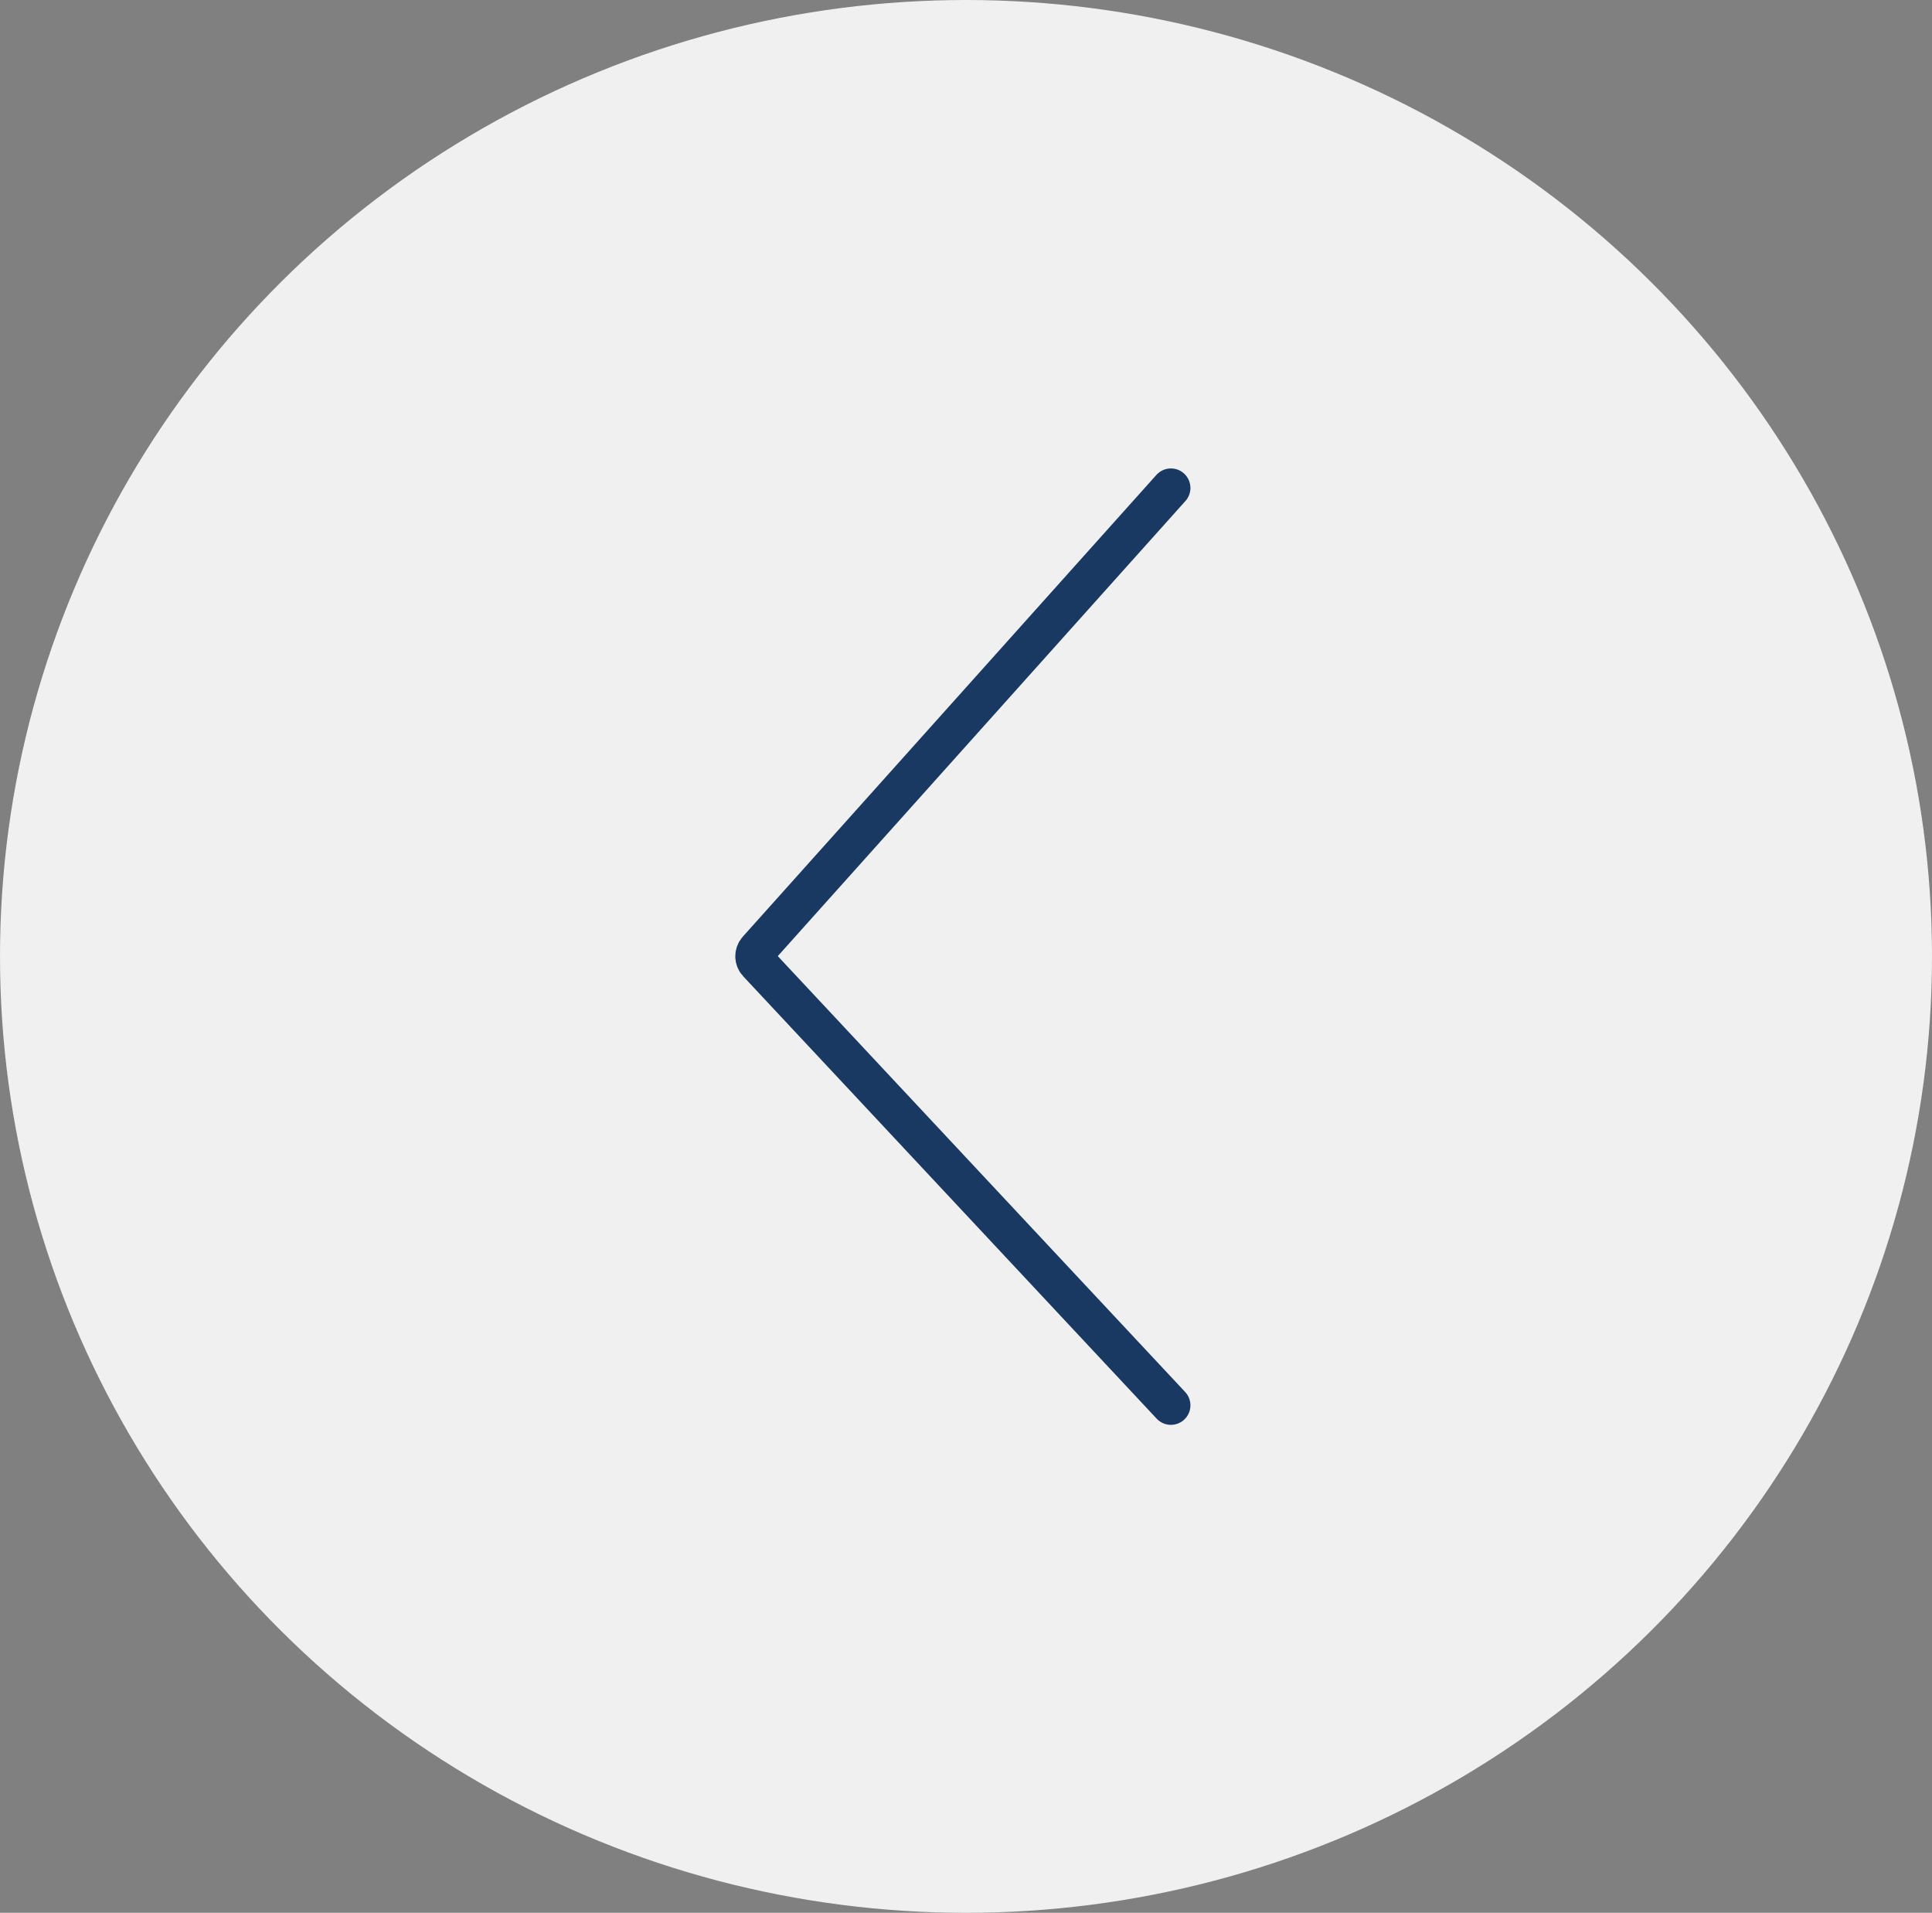 <?xml version="1.0" encoding="UTF-8"?> <svg xmlns="http://www.w3.org/2000/svg" width="99" height="98" viewBox="0 0 99 98" fill="none"><rect x="0" y="0" width="99" height="98" fill="#808080" stroke="none"/><ellipse cx="49.5" cy="49" rx="49.5" ry="49" transform="rotate(-180 49.5 49)" fill="#F0F0F0"></ellipse><path d="M60 25L38.805 48.659C38.633 48.852 38.636 49.145 38.812 49.334L60 72" stroke="#193962" stroke-width="2" stroke-linecap="round"></path></svg> 